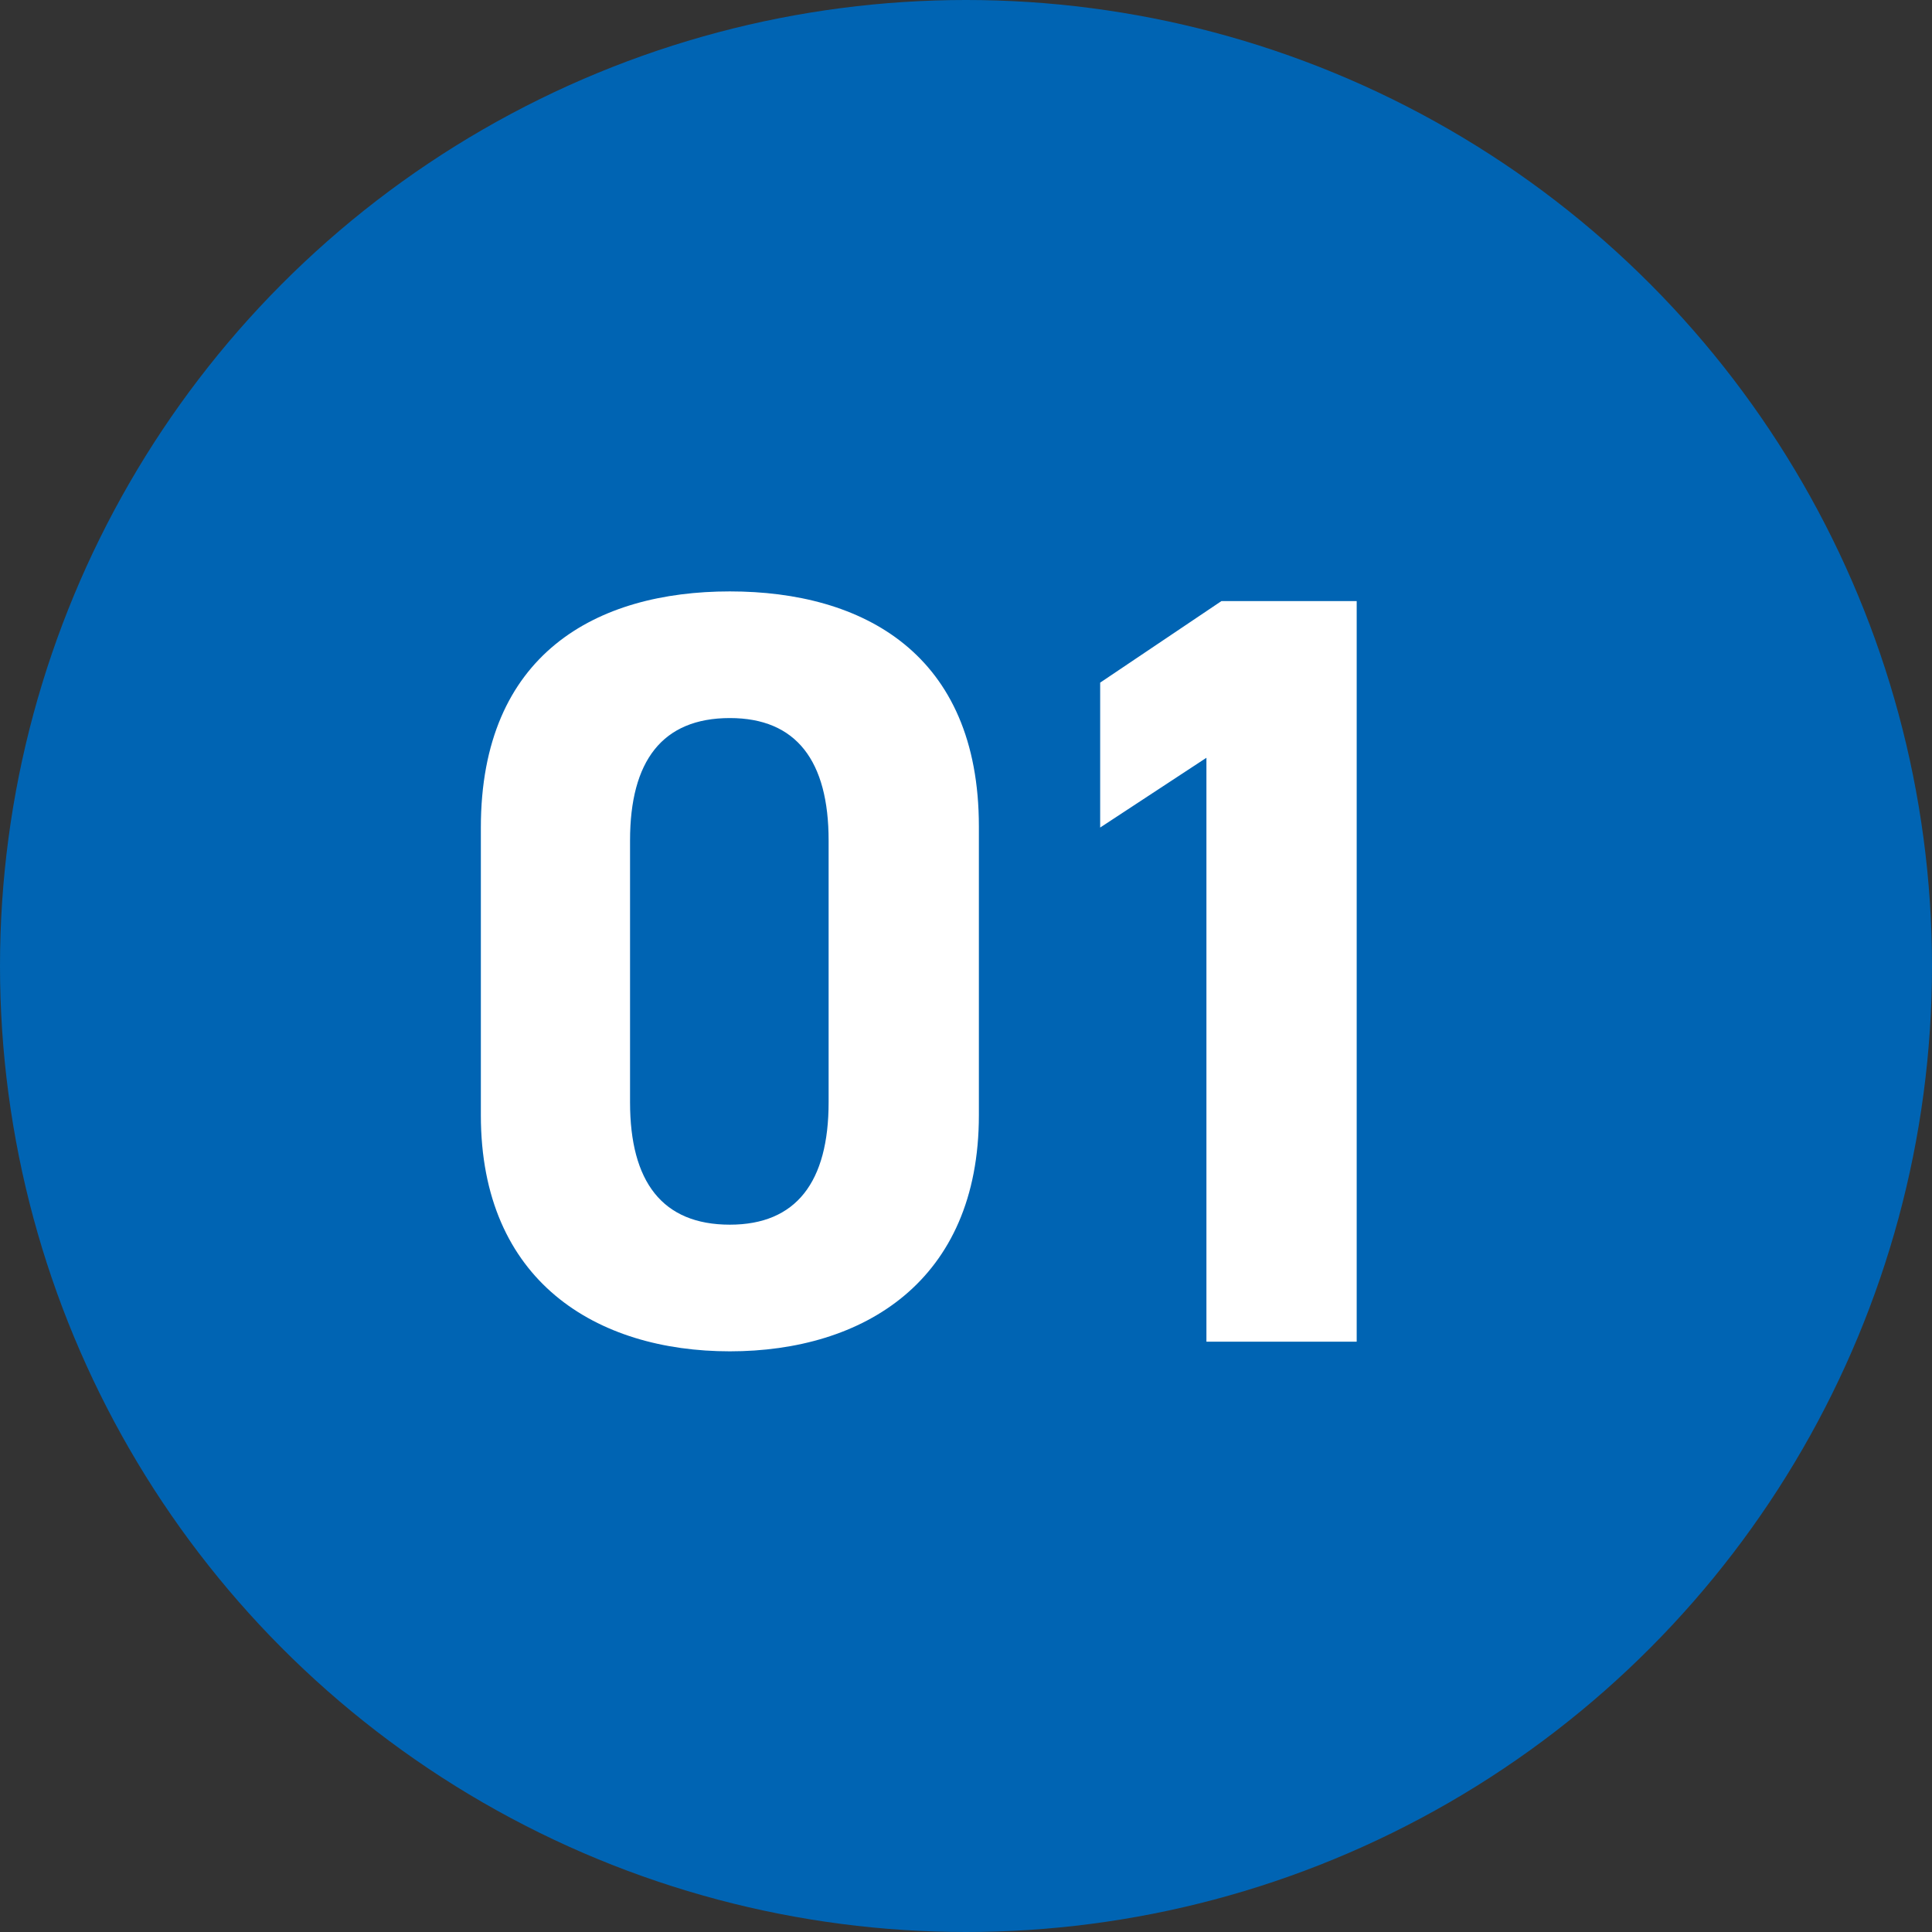<svg xmlns="http://www.w3.org/2000/svg" width="72" height="72" viewBox="0 0 72 72"><rect x="0" y="0" width="72" height="72" fill="#333333" stroke="none"/><g transform="translate(-372 -3768)"><circle cx="36" cy="36" r="36" transform="translate(372 3768)" fill="#0064b3"/><path d="M-.52-19.2c0-6.44-4.32-8.76-9.28-8.76s-9.28,2.32-9.28,8.8V-8.44c0,6.2,4.32,8.8,9.28,8.8s9.28-2.6,9.28-8.8Zm-5.6.52v9.76c0,2.96-1.2,4.56-3.68,4.56-2.52,0-3.72-1.6-3.72-4.56v-9.76c0-2.96,1.2-4.56,3.72-4.56C-7.32-23.24-6.12-21.64-6.12-18.68ZM13.56-27.6H8.52L4-24.56v5.4l3.96-2.6V0h5.6Z" transform="translate(409 3818)" fill="#fff"/></g></svg>